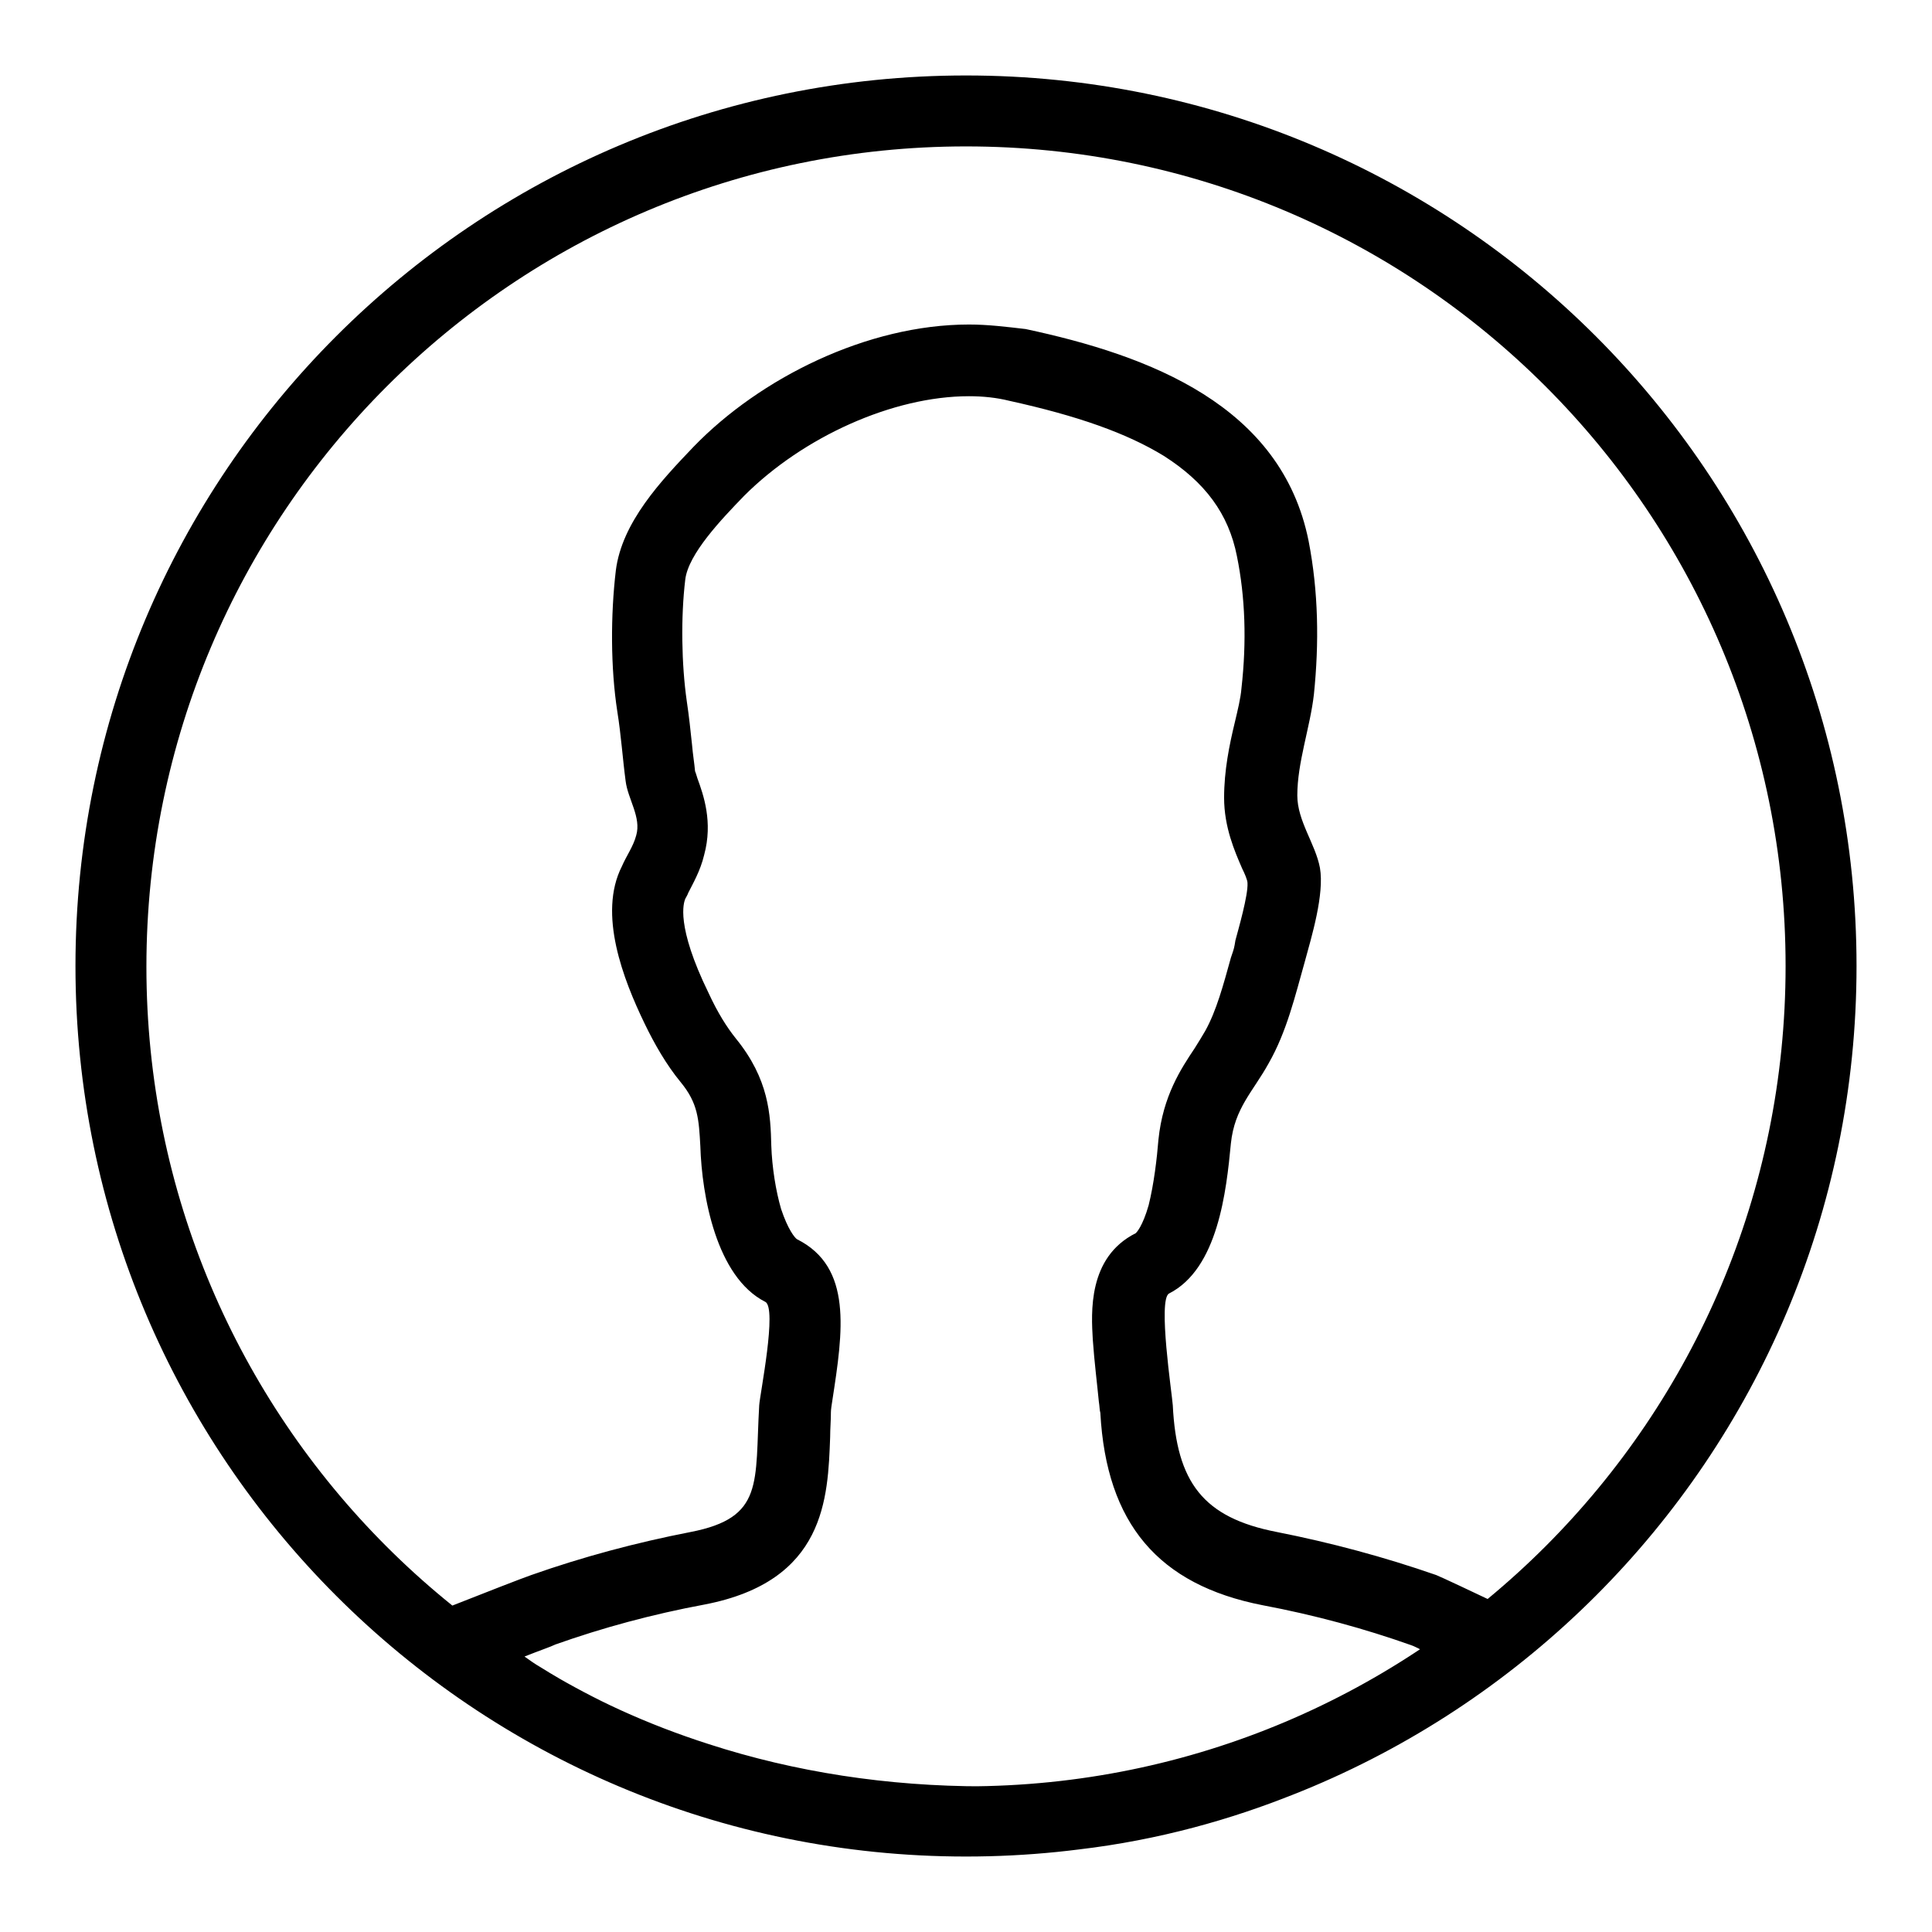 <?xml version="1.0" encoding="utf-8"?>
<!-- Svg Vector Icons : http://www.onlinewebfonts.com/icon -->
<!DOCTYPE svg PUBLIC "-//W3C//DTD SVG 1.1//EN" "http://www.w3.org/Graphics/SVG/1.1/DTD/svg11.dtd">
<svg version="1.1" xmlns="http://www.w3.org/2000/svg" xmlns:xlink="http://www.w3.org/1999/xlink" x="0px" y="0px" viewBox="0 0 256 256" enable-background="new 0 0 256 256" xml:space="preserve">
<g><g><path fill="#000000" d="M128.4,52.5c1.9,0,3.7,0.2,5.3,0.6c9.1,2,15.6,4.3,20.5,7.3c5.5,3.5,8.6,7.7,9.7,13.3c1.1,5.4,1.3,11.3,0.6,17.5c-0.1,1.3-0.5,2.9-0.9,4.6c-0.7,2.9-1.4,6.3-1.4,9.9c0,3.9,1.4,7.1,2.4,9.4c0.3,0.6,0.7,1.5,0.7,1.9c0.1,1.6-1.2,6.1-1.6,7.6l-0.1,0.6l0,0l0,0c-0.1,0.6-0.3,1.1-0.5,1.7c-1,3.6-1.9,7-3.4,9.7v0l0,0c-0.4,0.7-0.9,1.5-1.4,2.3c-1.8,2.7-4.2,6.3-4.8,12.1c-0.2,2.5-0.6,5.9-1.3,8.7c-0.8,2.8-1.6,3.6-1.7,3.7c-6.4,3.2-5.9,10.6-5.7,14.1c0.2,2.9,0.6,6.1,0.8,8.2c0.1,0.6,0.1,1.2,0.2,1.5c0.8,14.7,7.7,22.8,21.5,25.5c6.9,1.3,13.5,3.1,19.7,5.3c0.3,0.1,0.7,0.3,1.3,0.6c-11.7,7.8-32,18.1-57.9,18.1c-12.8,0-25.1-1.9-36.5-5.6c-8.1-2.6-15.6-6-22.3-10.2c-0.7-0.4-1.4-0.9-2.1-1.4c2-0.8,3.5-1.3,4.1-1.6l0,0l0,0c6.2-2.2,12.8-4,19.8-5.3c16-3.1,16.3-14.1,16.6-22.2c0-1.1,0.1-2.1,0.1-3.3c0-0.3,0.1-1,0.2-1.6c1.4-9.1,2.7-17.6-4.7-21.3l0,0c-0.3-0.2-1.2-1.3-2.1-4c-0.7-2.4-1.2-5.5-1.3-8.4c-0.1-4.1-0.3-8.8-4.7-14.2c-1.2-1.5-2.4-3.4-3.6-6c-4.4-9-3.3-12-3.1-12.5l0,0l0,0c0.1-0.2,0.3-0.5,0.4-0.8c0.6-1.2,1.6-2.9,2.1-5v0v0c1.2-4.4-0.1-8-0.9-10.2c-0.1-0.3-0.2-0.7-0.3-0.9c-0.1-1.1-0.3-2.3-0.4-3.5c-0.2-1.9-0.4-3.8-0.7-5.8c-0.7-4.9-0.8-11.1-0.2-16.1c0.4-3.4,4.8-8,7.8-11.1C106.4,57.9,118.3,52.5,128.4,52.5 M128.4,43c-13.5,0-27.7,7.1-36.5,16.2c-4.3,4.5-9.5,10-10.3,16.4c-0.7,5.9-0.7,12.9,0.2,18.7c0.5,3.1,0.7,6.2,1.1,9.2c0.3,2.4,2.1,4.8,1.4,7.2c-0.4,1.5-1.3,2.7-1.9,4.1c-3.2,6.3,0.2,15,3,20.8c1.3,2.7,2.9,5.5,4.8,7.8c2.3,2.8,2.4,4.9,2.6,8.5c0.2,6.5,2.1,17.3,8.6,20.6c1.6,0.8-0.7,12.2-0.8,13.7c-0.6,10.3,0.7,14.9-9.1,16.8c-7.2,1.4-14.3,3.3-21.1,5.7c-2.6,0.9-20.2,7.9-20.2,7.9s9.3,7.7,16.4,12c11.1,6.9,32.6,17.2,63.8,17.2c46,0,75.8-29.6,75.8-29.6s-14.4-6.9-15.9-7.5c-6.9-2.4-14-4.3-21.1-5.7c-9.8-1.9-13.3-6.6-13.8-16.8c-0.1-1.5-2-14-0.5-14.8c6.5-3.3,7.6-13.6,8.2-19.9c0.5-4.7,2.9-6.8,5-10.6c2.4-4.2,3.5-8.9,4.8-13.5c0.9-3.3,2.6-8.9,2-12.4c-0.6-3.2-3-6.2-3-9.6c0-4.4,1.7-9,2.2-13.4c0.7-6.8,0.6-13.6-0.7-20.3c-3.6-18-21.1-24.6-37.5-28.1C133.3,43.3,130.9,43,128.4,43L128.4,43L128.4,43z M128,10C62.8,10,10,62.8,10,128c0,65.2,52.8,118,118,118c65.2,0,118-52.8,118-118C246,62.8,193.2,10,128,10L128,10z M128,236.7c-60,0-108.6-48.6-108.6-108.6C19.4,68.1,68,19.4,128,19.4c60,0,108.6,48.6,108.6,108.6C236.6,188.1,188,236.7,128,236.7L128,236.7z"/></g></g>
</svg>